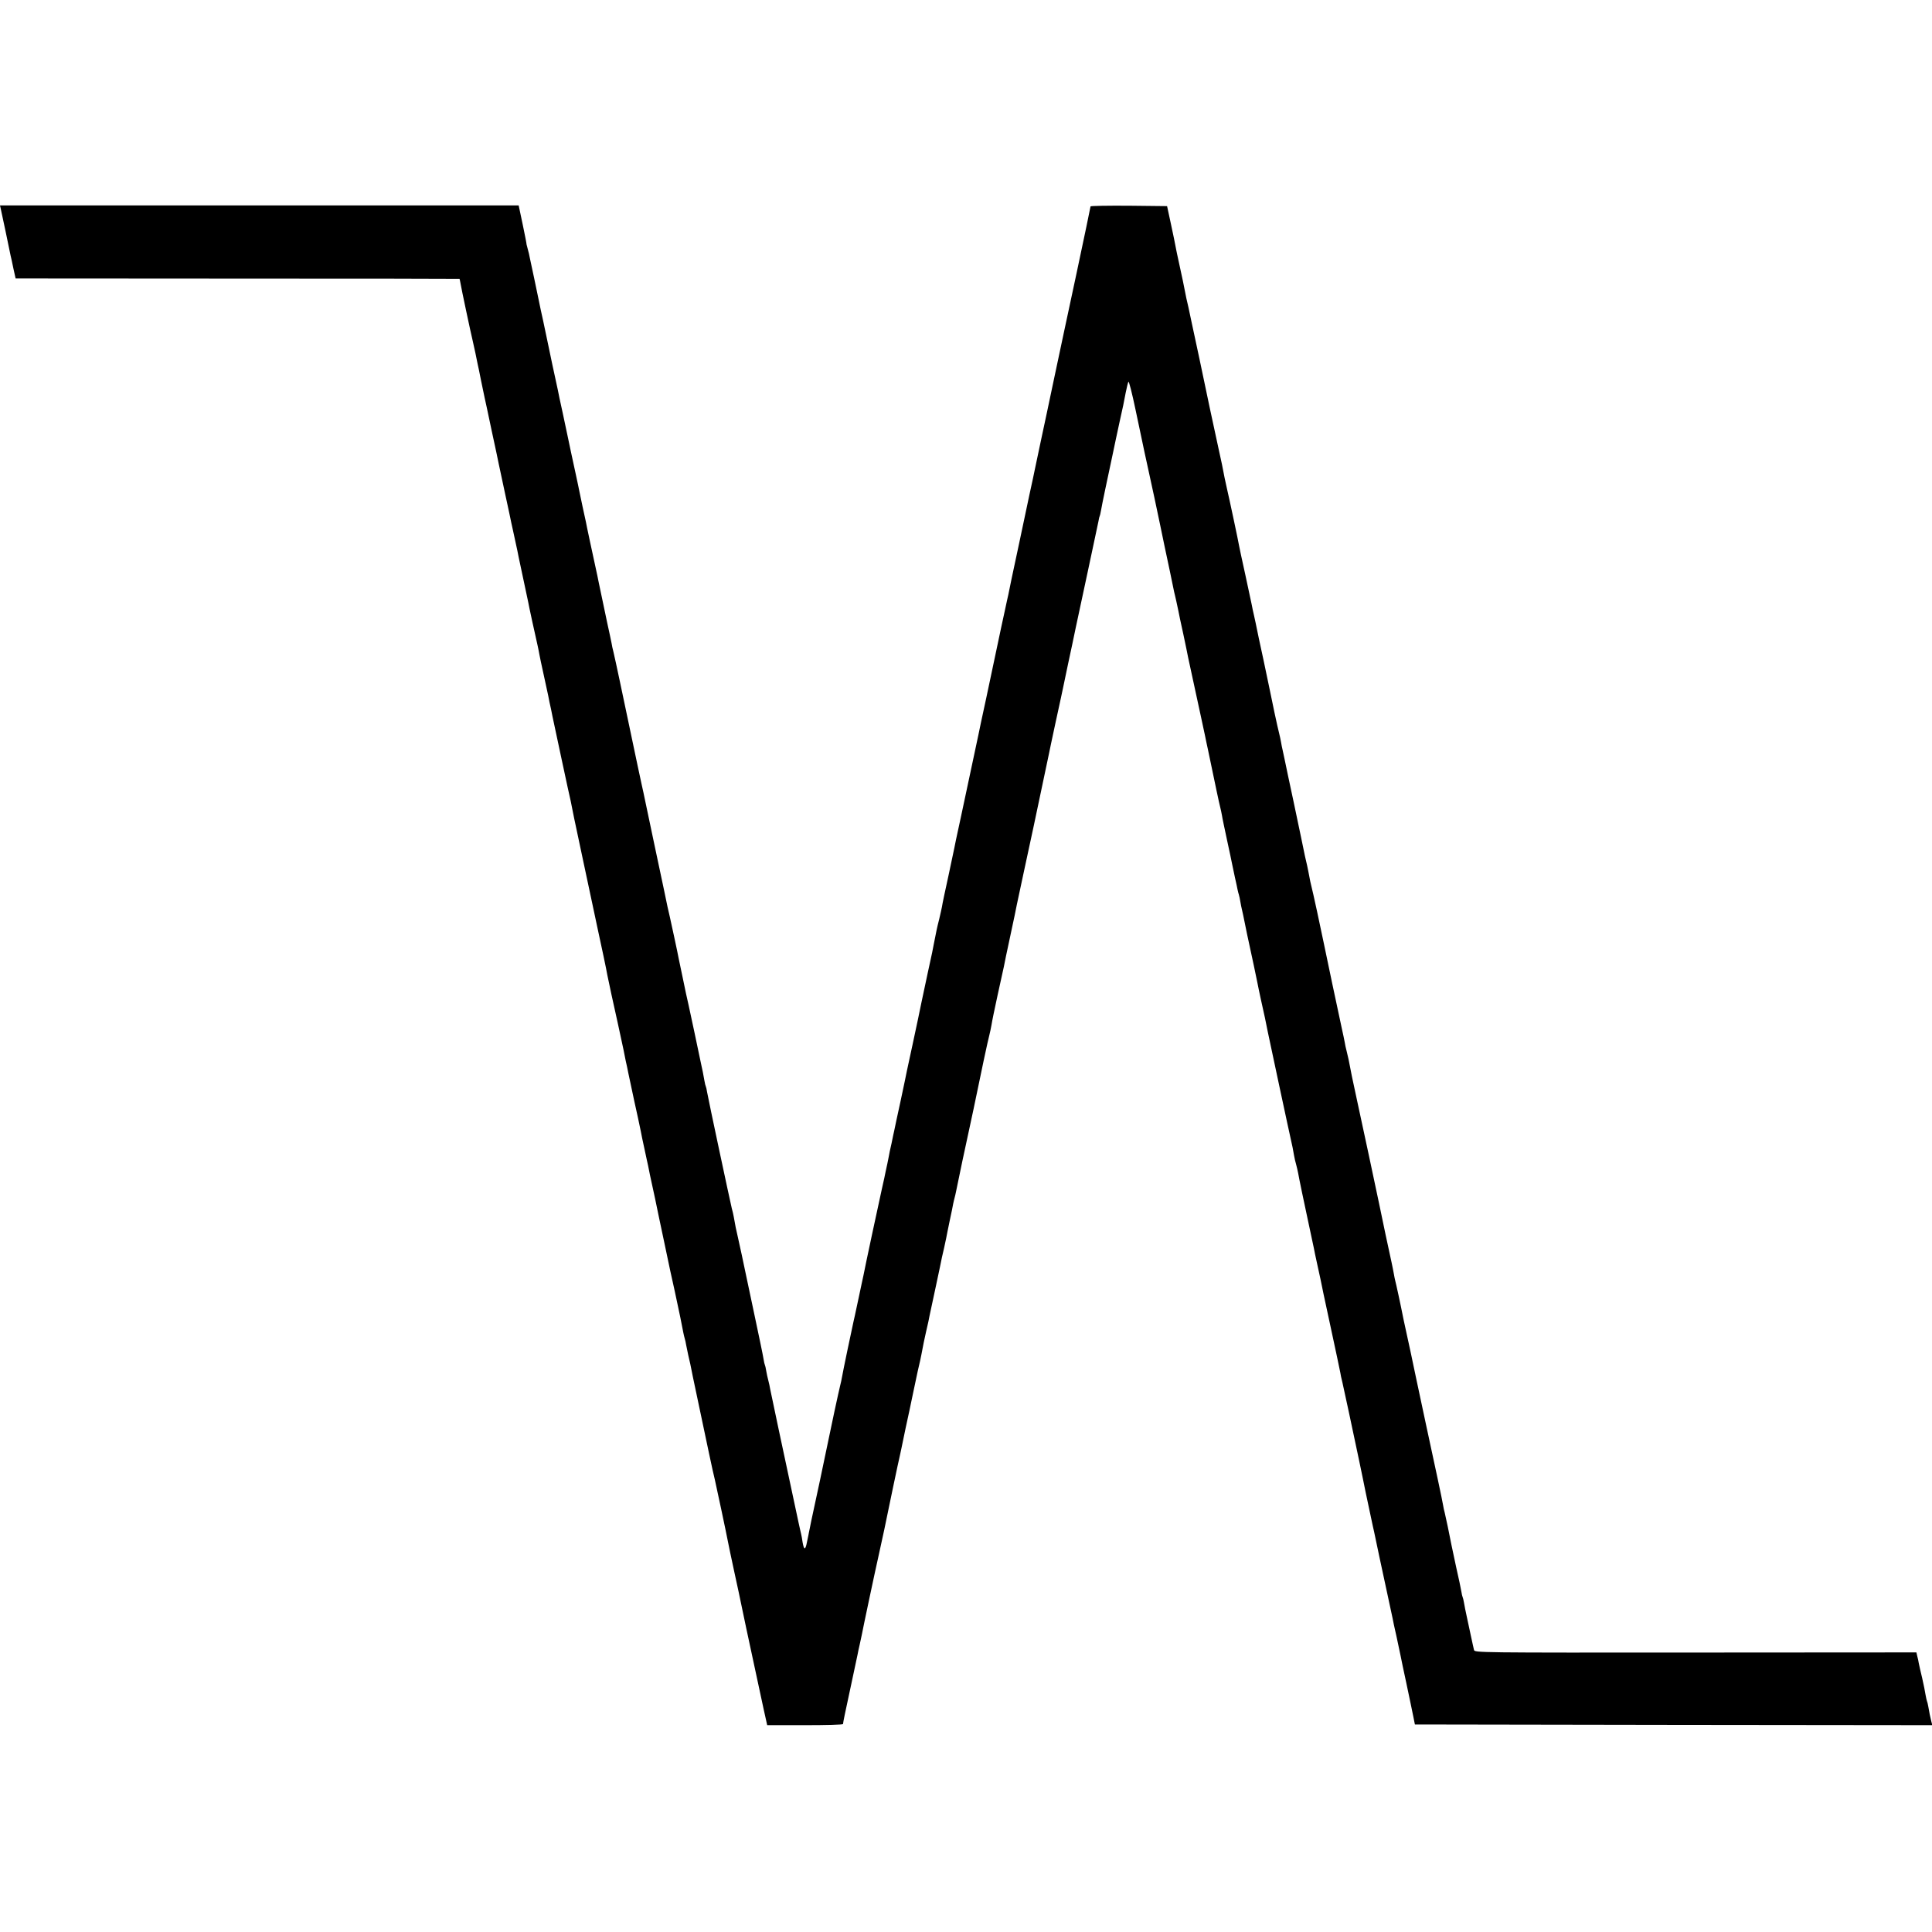 <?xml version="1.0" standalone="no"?>
<!DOCTYPE svg PUBLIC "-//W3C//DTD SVG 20010904//EN"
 "http://www.w3.org/TR/2001/REC-SVG-20010904/DTD/svg10.dtd">
<svg version="1.0" xmlns="http://www.w3.org/2000/svg"
 width="1373pt" height="1373pt" viewBox="0 0 1373 1373"
 preserveAspectRatio="xMidYMid meet">
<g transform="translate(0,1373) scale(0.1,-0.1)"
fill="#000000" stroke="none">
<path d="M5 12248 c6 -25 64 -301 70 -333 3 -11 12 -52 20 -92 l16 -72 1576
-1 c867 0 1577 -1 1579 -2 1 -2 4 -16 7 -33 5 -32 71 -344 87 -410 10 -43 28
-127 34 -160 3 -11 14 -65 25 -121 12 -55 23 -109 25 -120 3 -10 25 -116 50
-234 26 -118 48 -224 50 -235 2 -11 23 -106 45 -211 23 -105 43 -200 45 -211
3 -11 14 -65 26 -119 12 -55 24 -110 26 -124 3 -14 18 -86 34 -160 16 -74 31
-146 34 -160 4 -25 48 -227 66 -305 5 -22 11 -53 14 -70 7 -35 7 -37 36 -169
12 -54 23 -108 26 -120 2 -11 6 -32 9 -46 3 -14 8 -36 11 -50 3 -14 7 -36 10
-50 3 -14 32 -151 65 -305 33 -154 62 -289 65 -299 2 -11 13 -65 24 -120 12
-56 41 -195 66 -311 24 -115 54 -253 65 -305 11 -52 26 -124 34 -160 26 -118
67 -312 71 -339 6 -31 47 -223 74 -341 10 -47 29 -132 41 -190 11 -58 23 -114
26 -125 2 -11 6 -29 8 -40 35 -165 56 -263 69 -320 8 -39 17 -82 20 -95 2 -14
14 -70 26 -125 12 -55 23 -109 26 -120 2 -11 8 -40 13 -65 14 -62 61 -282 65
-306 2 -10 20 -95 40 -189 20 -93 38 -179 40 -190 3 -11 16 -74 31 -140 30
-139 55 -259 61 -295 3 -14 7 -33 10 -42 3 -10 8 -30 10 -45 3 -16 10 -48 15
-73 13 -55 18 -78 24 -110 3 -14 7 -34 9 -45 4 -19 52 -244 115 -545 17 -80
35 -163 41 -185 9 -38 84 -391 94 -445 2 -14 23 -110 45 -214 23 -104 43 -199
45 -210 2 -12 20 -95 39 -186 20 -91 59 -273 87 -405 28 -132 54 -250 57 -262
l5 -23 269 0 c148 0 269 3 270 8 2 19 13 72 54 262 24 113 46 216 49 230 2 14
10 48 16 75 6 28 13 59 15 70 3 20 93 446 120 565 29 132 56 256 61 285 5 26
78 376 91 430 2 11 6 30 9 42 2 12 16 75 29 140 14 65 40 183 56 263 33 156
32 153 48 220 5 25 13 61 16 80 3 19 15 76 26 125 12 50 23 101 25 115 3 14
23 108 45 210 22 102 41 194 43 205 3 11 9 40 15 65 5 25 12 56 15 70 2 14 14
69 25 124 12 54 23 109 25 122 3 13 7 32 10 42 3 9 7 29 10 43 6 34 84 403 96
454 5 22 18 83 29 135 51 249 102 488 111 520 5 19 12 53 16 75 3 22 23 119
44 215 21 96 41 186 44 200 2 14 23 113 46 220 23 107 44 206 46 220 5 22 36
170 50 234 10 44 60 279 70 325 3 14 27 129 54 256 27 127 51 242 54 256 2 13
23 109 45 213 42 191 46 213 57 264 3 15 19 90 35 167 17 77 41 192 54 255 14
63 54 252 90 420 36 168 68 318 71 334 3 16 6 32 8 35 2 3 7 22 10 41 3 19 17
89 31 155 14 66 37 174 51 240 14 66 36 172 50 235 29 129 27 122 44 210 7 36
16 71 19 77 4 7 26 -81 50 -195 61 -288 80 -381 91 -427 10 -41 78 -362 86
-402 2 -12 15 -75 29 -140 23 -105 58 -275 69 -329 3 -10 9 -39 15 -64 5 -25
12 -56 15 -70 2 -14 18 -88 35 -165 16 -77 32 -151 34 -165 5 -24 44 -204 92
-425 13 -60 26 -121 29 -135 3 -14 11 -56 20 -95 58 -278 78 -374 86 -405 5
-19 11 -48 14 -65 2 -16 19 -95 36 -175 17 -80 34 -156 36 -170 3 -13 12 -56
20 -95 9 -38 17 -78 19 -88 2 -10 6 -26 9 -35 3 -9 8 -33 11 -52 3 -19 8 -42
10 -50 2 -8 6 -26 9 -40 5 -29 46 -224 76 -360 11 -52 23 -108 26 -125 3 -16
14 -70 25 -120 22 -97 37 -167 49 -230 6 -30 148 -696 176 -820 2 -11 7 -36
10 -55 3 -19 10 -48 15 -65 4 -16 11 -43 14 -60 6 -36 43 -214 80 -385 15 -69
29 -136 32 -150 2 -14 13 -63 23 -110 10 -47 21 -96 24 -110 2 -14 34 -164 71
-335 37 -170 68 -319 70 -330 1 -11 8 -42 15 -70 6 -27 27 -123 46 -212 19
-90 50 -238 70 -330 19 -93 42 -199 49 -238 8 -38 24 -113 35 -165 11 -52 22
-104 25 -115 2 -11 20 -96 40 -190 33 -153 78 -363 91 -423 2 -13 15 -74 29
-135 13 -62 26 -123 29 -137 2 -14 21 -101 41 -195 20 -93 41 -197 48 -230
l12 -60 1839 -3 1838 -2 -7 27 c-9 37 -14 61 -21 103 -3 19 -8 38 -10 41 -2 4
-6 24 -10 45 -3 22 -14 75 -24 119 -11 44 -21 91 -24 105 -2 14 -7 37 -11 51
l-6 26 -1570 -1 c-1562 -1 -1570 -1 -1574 19 -3 11 -12 54 -21 95 -9 41 -22
104 -30 140 -8 36 -17 81 -20 100 -3 19 -8 38 -10 41 -2 3 -6 21 -9 40 -3 19
-19 95 -36 169 -16 74 -31 146 -34 160 -14 74 -40 197 -48 230 -4 14 -9 36
-11 50 -2 14 -20 102 -40 195 -76 352 -96 447 -151 705 -30 146 -60 283 -65
305 -5 22 -16 74 -25 115 -22 112 -55 263 -60 280 -2 8 -7 31 -10 50 -3 19
-11 55 -16 80 -16 71 -68 316 -88 415 -22 105 -121 571 -156 730 -26 117 -54
254 -61 295 -3 14 -9 41 -14 60 -5 19 -12 49 -14 65 -3 17 -12 59 -20 95 -16
71 -124 583 -130 615 -16 80 -78 367 -86 395 -5 19 -12 51 -15 70 -3 19 -11
55 -16 80 -6 25 -12 54 -15 65 -6 29 -24 117 -29 140 -30 145 -79 375 -91 430
-8 39 -19 90 -24 115 -5 25 -12 56 -15 70 -4 14 -8 39 -11 55 -3 17 -9 46 -14
65 -9 32 -57 258 -66 306 -2 11 -22 106 -44 210 -23 104 -48 223 -56 264 -9
41 -18 84 -21 95 -2 11 -6 31 -9 45 -3 14 -23 108 -45 210 -23 102 -42 194
-44 205 -3 22 -70 337 -85 400 -9 37 -25 116 -36 175 -3 14 -14 66 -25 115
-11 50 -38 174 -60 278 -48 230 -113 538 -134 632 -8 39 -17 79 -19 90 -2 11
-9 40 -15 65 -5 25 -12 59 -15 75 -3 17 -8 39 -10 50 -6 26 -33 153 -41 190
-4 17 -8 41 -11 55 -2 14 -17 84 -32 155 l-28 130 -272 3 c-150 1 -272 -1
-272 -5 0 -5 -45 -219 -100 -478 -56 -258 -127 -596 -160 -750 -32 -154 -73
-345 -90 -424 -33 -156 -37 -177 -46 -218 -3 -15 -20 -97 -39 -182 -18 -86
-50 -235 -70 -331 -20 -96 -39 -183 -41 -192 -7 -33 -22 -102 -38 -183 -3 -11
-14 -64 -26 -119 -12 -54 -23 -106 -25 -115 -6 -29 -55 -260 -106 -501 -28
-129 -53 -245 -55 -258 -6 -28 -85 -400 -125 -587 -17 -77 -32 -150 -35 -162
-6 -31 -8 -42 -54 -258 -23 -104 -44 -203 -46 -220 -3 -16 -12 -55 -19 -85 -8
-30 -16 -66 -19 -80 -3 -14 -7 -34 -9 -45 -2 -11 -7 -36 -11 -55 -8 -45 -10
-53 -41 -195 -14 -66 -35 -163 -46 -216 -25 -122 -22 -107 -63 -299 -20 -91
-38 -176 -41 -190 -2 -14 -23 -110 -45 -215 -23 -104 -43 -199 -45 -210 -3
-11 -11 -51 -19 -90 -9 -38 -18 -81 -20 -95 -3 -14 -7 -36 -10 -50 -3 -14 -9
-41 -13 -60 -9 -44 -6 -32 -26 -120 -17 -74 -124 -575 -131 -615 -3 -11 -16
-76 -31 -145 -15 -69 -28 -132 -30 -140 -2 -8 -6 -26 -9 -40 -13 -58 -76 -358
-81 -390 -3 -19 -10 -51 -15 -70 -8 -31 -71 -323 -84 -390 -7 -37 -110 -524
-121 -570 -1 -3 -5 -25 -10 -50 -5 -25 -10 -47 -10 -50 -1 -3 -5 -24 -10 -48
-11 -59 -21 -60 -31 -4 -4 26 -8 52 -10 57 -1 6 -5 21 -8 35 -3 14 -7 34 -10
45 -6 29 -74 347 -142 665 -31 146 -58 276 -61 290 -2 14 -8 41 -13 60 -5 19
-12 50 -15 69 -3 19 -7 37 -9 40 -2 3 -7 23 -10 44 -3 21 -33 165 -66 320 -33
154 -62 292 -65 307 -5 27 -40 189 -55 255 -9 37 -14 62 -25 125 -2 14 -9 43
-15 65 -11 45 -166 771 -175 824 -3 19 -7 37 -9 40 -2 3 -7 22 -10 41 -3 19
-8 46 -11 60 -3 14 -10 45 -15 70 -15 73 -18 88 -45 214 -14 67 -33 153 -41
191 -9 39 -17 77 -19 85 -2 8 -13 62 -25 120 -12 58 -24 114 -26 124 -9 50
-56 265 -64 301 -6 22 -24 105 -40 185 -17 80 -48 228 -70 330 -22 102 -48
230 -60 285 -11 55 -25 118 -30 140 -5 22 -18 83 -29 135 -32 152 -88 417
-126 598 -19 92 -40 185 -45 207 -6 22 -12 51 -14 65 -3 14 -16 79 -31 145
-26 123 -54 255 -61 290 -2 11 -6 29 -8 40 -37 170 -79 365 -82 385 -3 14 -14
63 -24 110 -10 47 -21 99 -24 115 -3 17 -13 62 -21 100 -25 116 -56 258 -61
285 -3 14 -19 88 -35 165 -17 77 -33 151 -35 165 -6 27 -34 157 -39 180 -2 8
-13 60 -24 115 -11 55 -30 143 -41 195 -12 52 -25 115 -30 140 -5 25 -20 98
-34 163 -14 65 -28 131 -31 145 -2 15 -9 42 -14 60 -5 18 -9 33 -9 35 1 1 -11
64 -27 140 l-29 137 -1843 0 -1843 0 5 -22z"/>
</g>
</svg>
